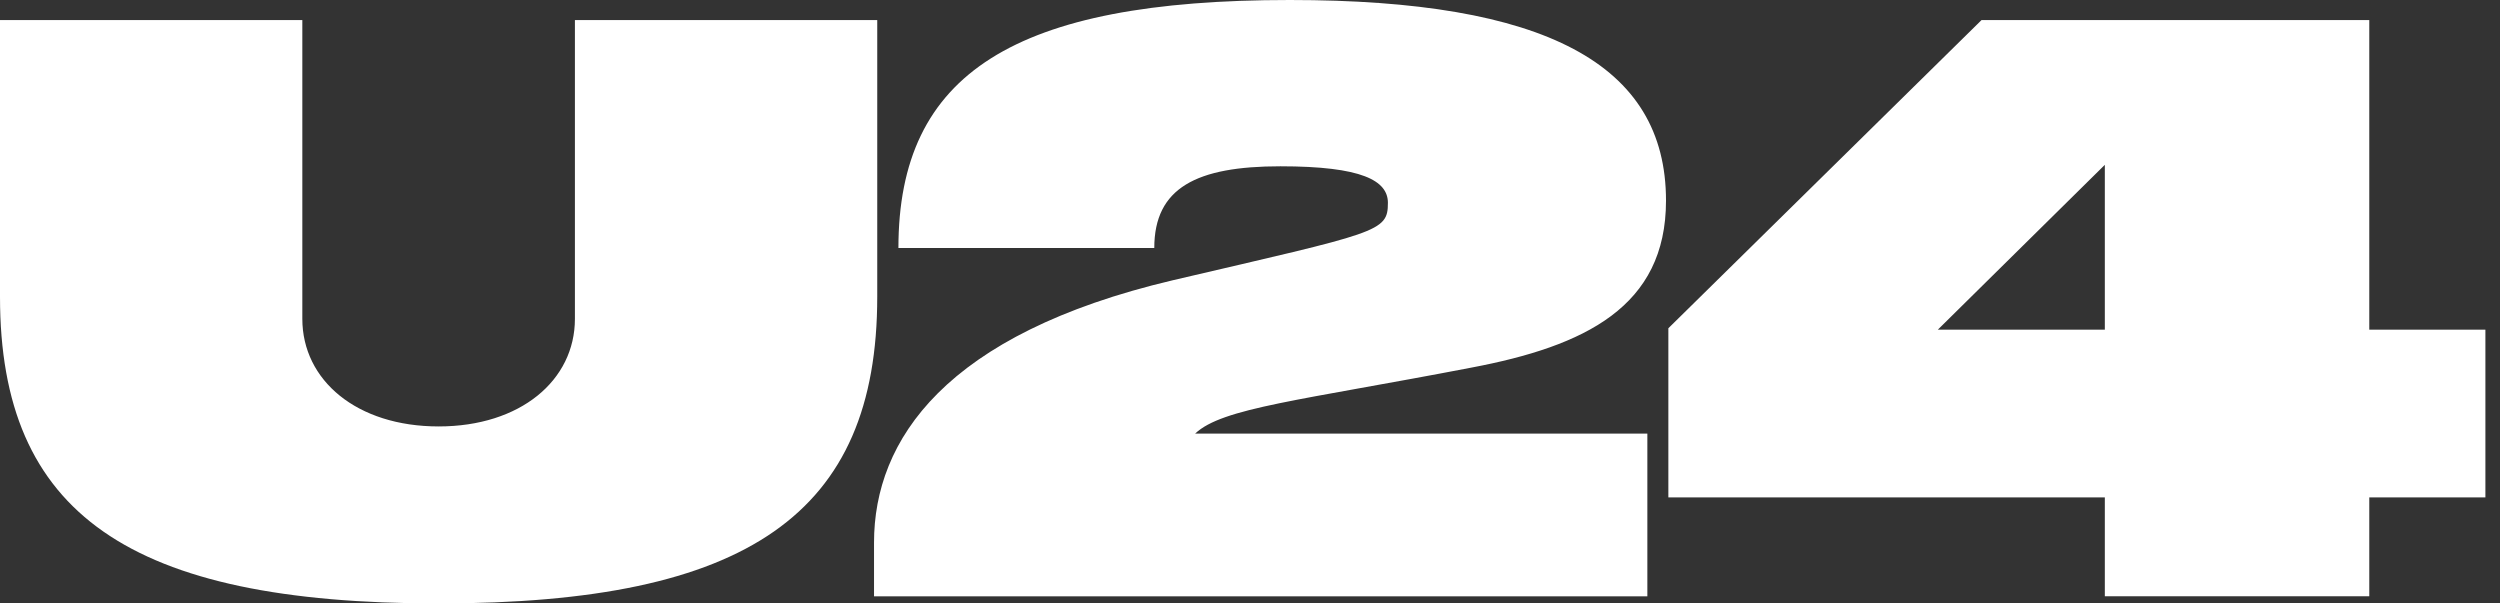 <svg width="87" height="21" viewBox="0 0 87 21" fill="none" xmlns="http://www.w3.org/2000/svg">
  <rect x="0" y="0" width="87" height="21" fill="#333333" stroke="none"/>
  <path d="M30.528 10.328C30.528 17.885 26.024 21 15.264 21C4.505 21 0 17.885 0 10.328V0.698H10.521V11.094C10.521 13.239 12.421 14.84 15.264 14.84C18.107 14.84 20.007 13.239 20.007 11.094V0.698H30.528V10.328H30.528ZM86.492 11.473V17.309H82.451V20.751H73.248V17.309H58.059V11.423L68.958 0.698H82.451V11.473H86.492ZM73.248 5.736L67.436 11.473H73.248V5.736ZM57.977 6.983C57.977 2.22 53.762 0 44.883 0C35.305 0 31.265 2.544 31.265 8.63H40.169C40.169 6.535 41.64 5.787 44.558 5.787C47.401 5.787 48.299 6.286 48.299 7.059C48.299 8.081 47.975 8.081 40.817 9.752C32.886 11.623 30.416 15.314 30.416 18.881V20.752H57.328V15.089H41.591C42.538 14.191 45.232 13.942 51.193 12.795C55.158 12.046 57.977 10.675 57.977 6.983Z" fill="white" />
</svg>

